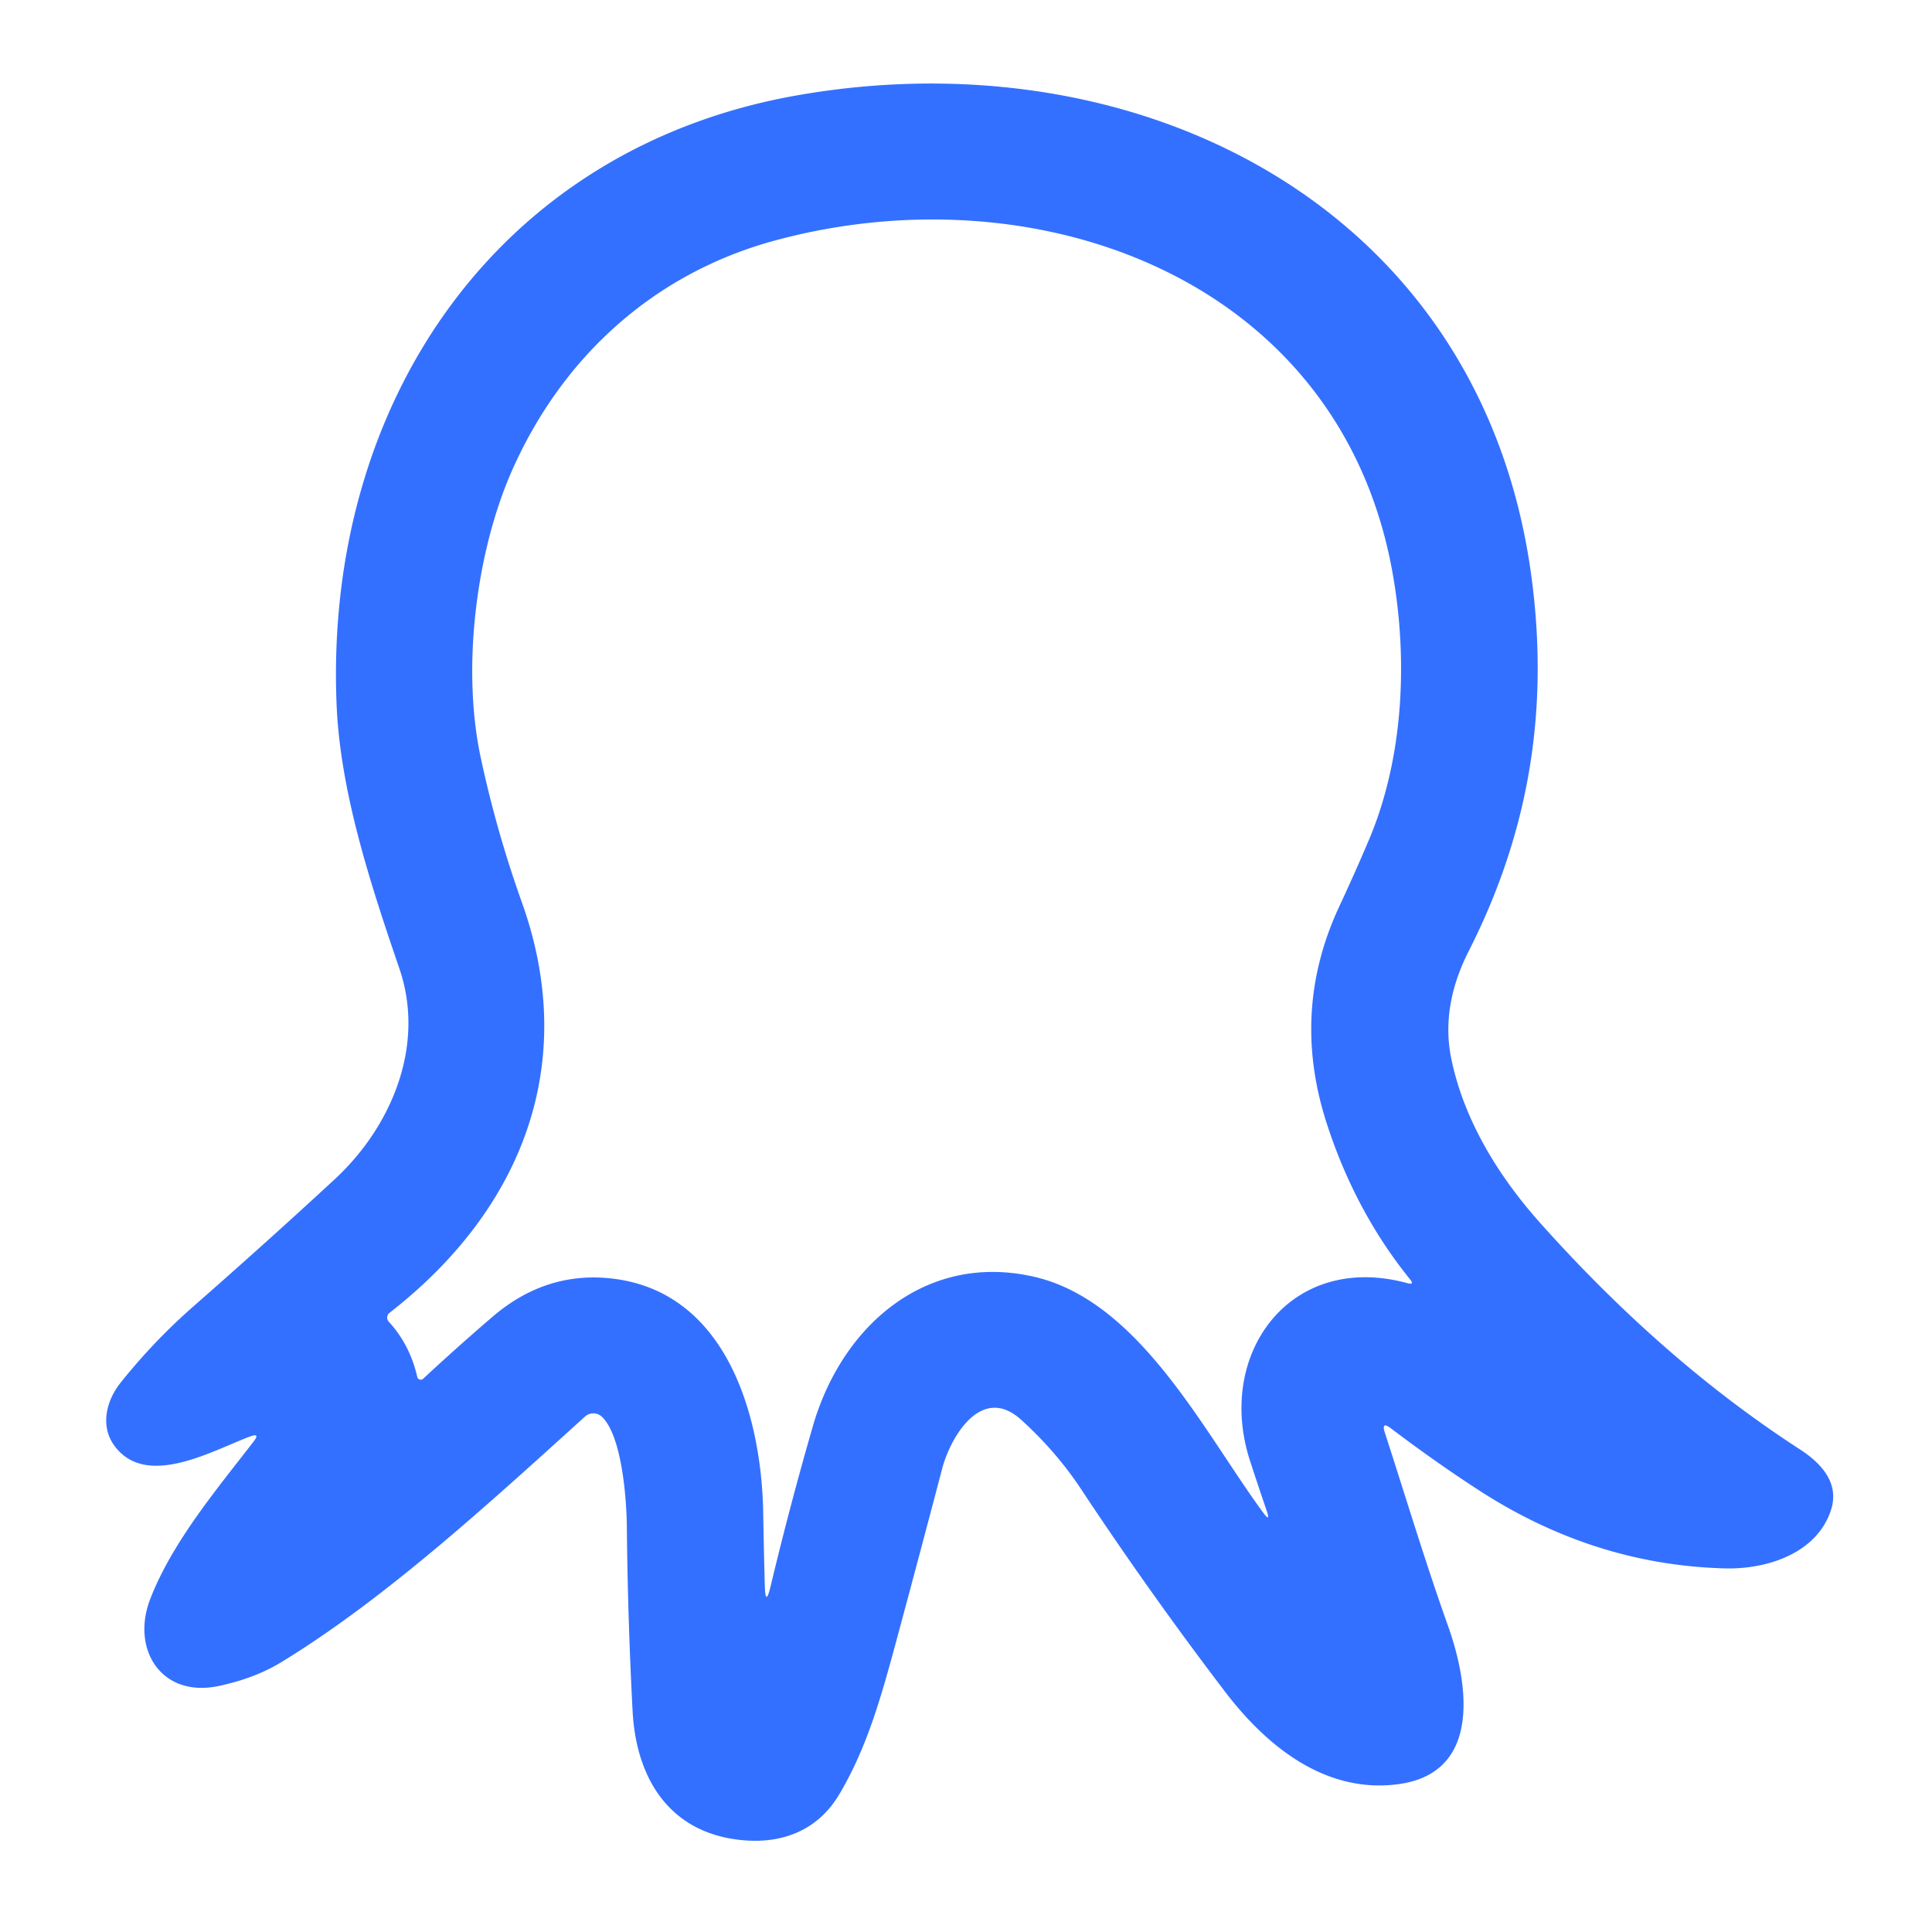 <?xml version="1.0" encoding="UTF-8" standalone="no"?>
<!DOCTYPE svg PUBLIC "-//W3C//DTD SVG 1.1//EN" "http://www.w3.org/Graphics/SVG/1.1/DTD/svg11.dtd">
<svg xmlns="http://www.w3.org/2000/svg" version="1.1" viewBox="0.00 0.00 256.00 256.00">
<path fill="#3470ff" d="
  M 184.30 189.26
  Q 183.00 188.28 183.50 189.83
  C 186.24 198.28 188.84 206.94 191.86 215.41
  C 194.51 222.81 196.53 234.94 185.23 236.42
  C 175.76 237.66 167.99 231.60 162.31 224.14
  Q 152.29 210.99 143.23 197.29
  Q 139.94 192.32 135.30 188.12
  C 130.02 183.35 125.92 190.48 124.84 194.61
  Q 121.95 205.62 118.92 216.86
  C 116.87 224.46 114.96 231.47 111.19 237.79
  C 108.46 242.37 103.93 244.27 98.70 243.86
  C 89.01 243.11 84.30 236.01 83.82 226.68
  Q 83.18 214.49 83.06 202.31
  C 83.03 198.85 82.45 190.35 79.78 187.75
  A 1.66 1.65 46.2 0 0 77.52 187.70
  C 64.79 199.22 51.07 211.83 37.27 220.25
  Q 33.78 222.38 29.00 223.40
  C 21.38 225.02 17.30 218.53 19.93 211.81
  C 22.86 204.30 28.69 197.38 33.62 190.99
  Q 34.52 189.83 33.14 190.34
  C 28.26 192.15 19.36 197.36 15.14 191.54
  C 13.24 188.91 14.09 185.56 16.02 183.16
  Q 20.45 177.63 25.71 173.03
  Q 35.46 164.48 44.34 156.27
  C 52.01 149.16 56.36 138.41 52.93 128.37
  C 49.15 117.30 45.08 105.00 44.60 93.36
  C 42.96 53.55 65.78 19.66 105.59 12.64
  C 150.85 4.66 196.04 27.30 202.85 75.88
  C 205.29 93.34 202.86 109.79 194.62 126.01
  Q 190.89 133.36 192.30 140.27
  C 193.95 148.30 198.43 155.71 204.06 162.02
  Q 220.39 180.32 238.47 192.03
  Q 244.06 195.65 242.61 200.10
  C 240.73 205.86 234.07 207.97 228.55 207.82
  Q 211.23 207.36 195.98 197.48
  Q 190.14 193.69 184.30 189.26
  Z
  M 167.83 200.15
  Q 166.69 196.81 165.64 193.58
  C 161.01 179.36 171.00 165.79 186.50 170.03
  Q 187.46 170.29 186.84 169.52
  Q 179.55 160.50 175.77 148.77
  Q 171.00 133.94 177.47 120.09
  Q 179.53 115.67 181.39 111.29
  C 185.98 100.44 186.55 87.56 184.57 76.18
  C 177.77 37.13 137.78 22.42 102.79 31.84
  C 86.81 36.14 74.60 47.13 67.87 62.29
  C 63.13 72.98 61.15 88.37 63.68 100.29
  Q 65.76 110.08 69.15 119.56
  C 76.80 140.95 69.20 160.28 51.62 173.95
  A 0.81 0.81 0.0 0 0 51.52 175.14
  Q 54.31 178.17 55.29 182.45
  A 0.47 0.47 0.0 0 0 56.07 182.69
  Q 60.53 178.54 65.25 174.49
  Q 72.43 168.33 81.32 169.44
  C 96.35 171.33 100.92 187.72 101.13 200.50
  Q 101.21 205.26 101.34 210.06
  Q 101.42 213.08 102.12 210.14
  Q 104.68 199.45 107.71 188.97
  C 111.59 175.55 122.79 165.93 136.99 169.17
  C 151.00 172.36 159.54 189.79 167.35 200.39
  Q 168.40 201.82 167.83 200.15
  Z"
/>
</svg>

